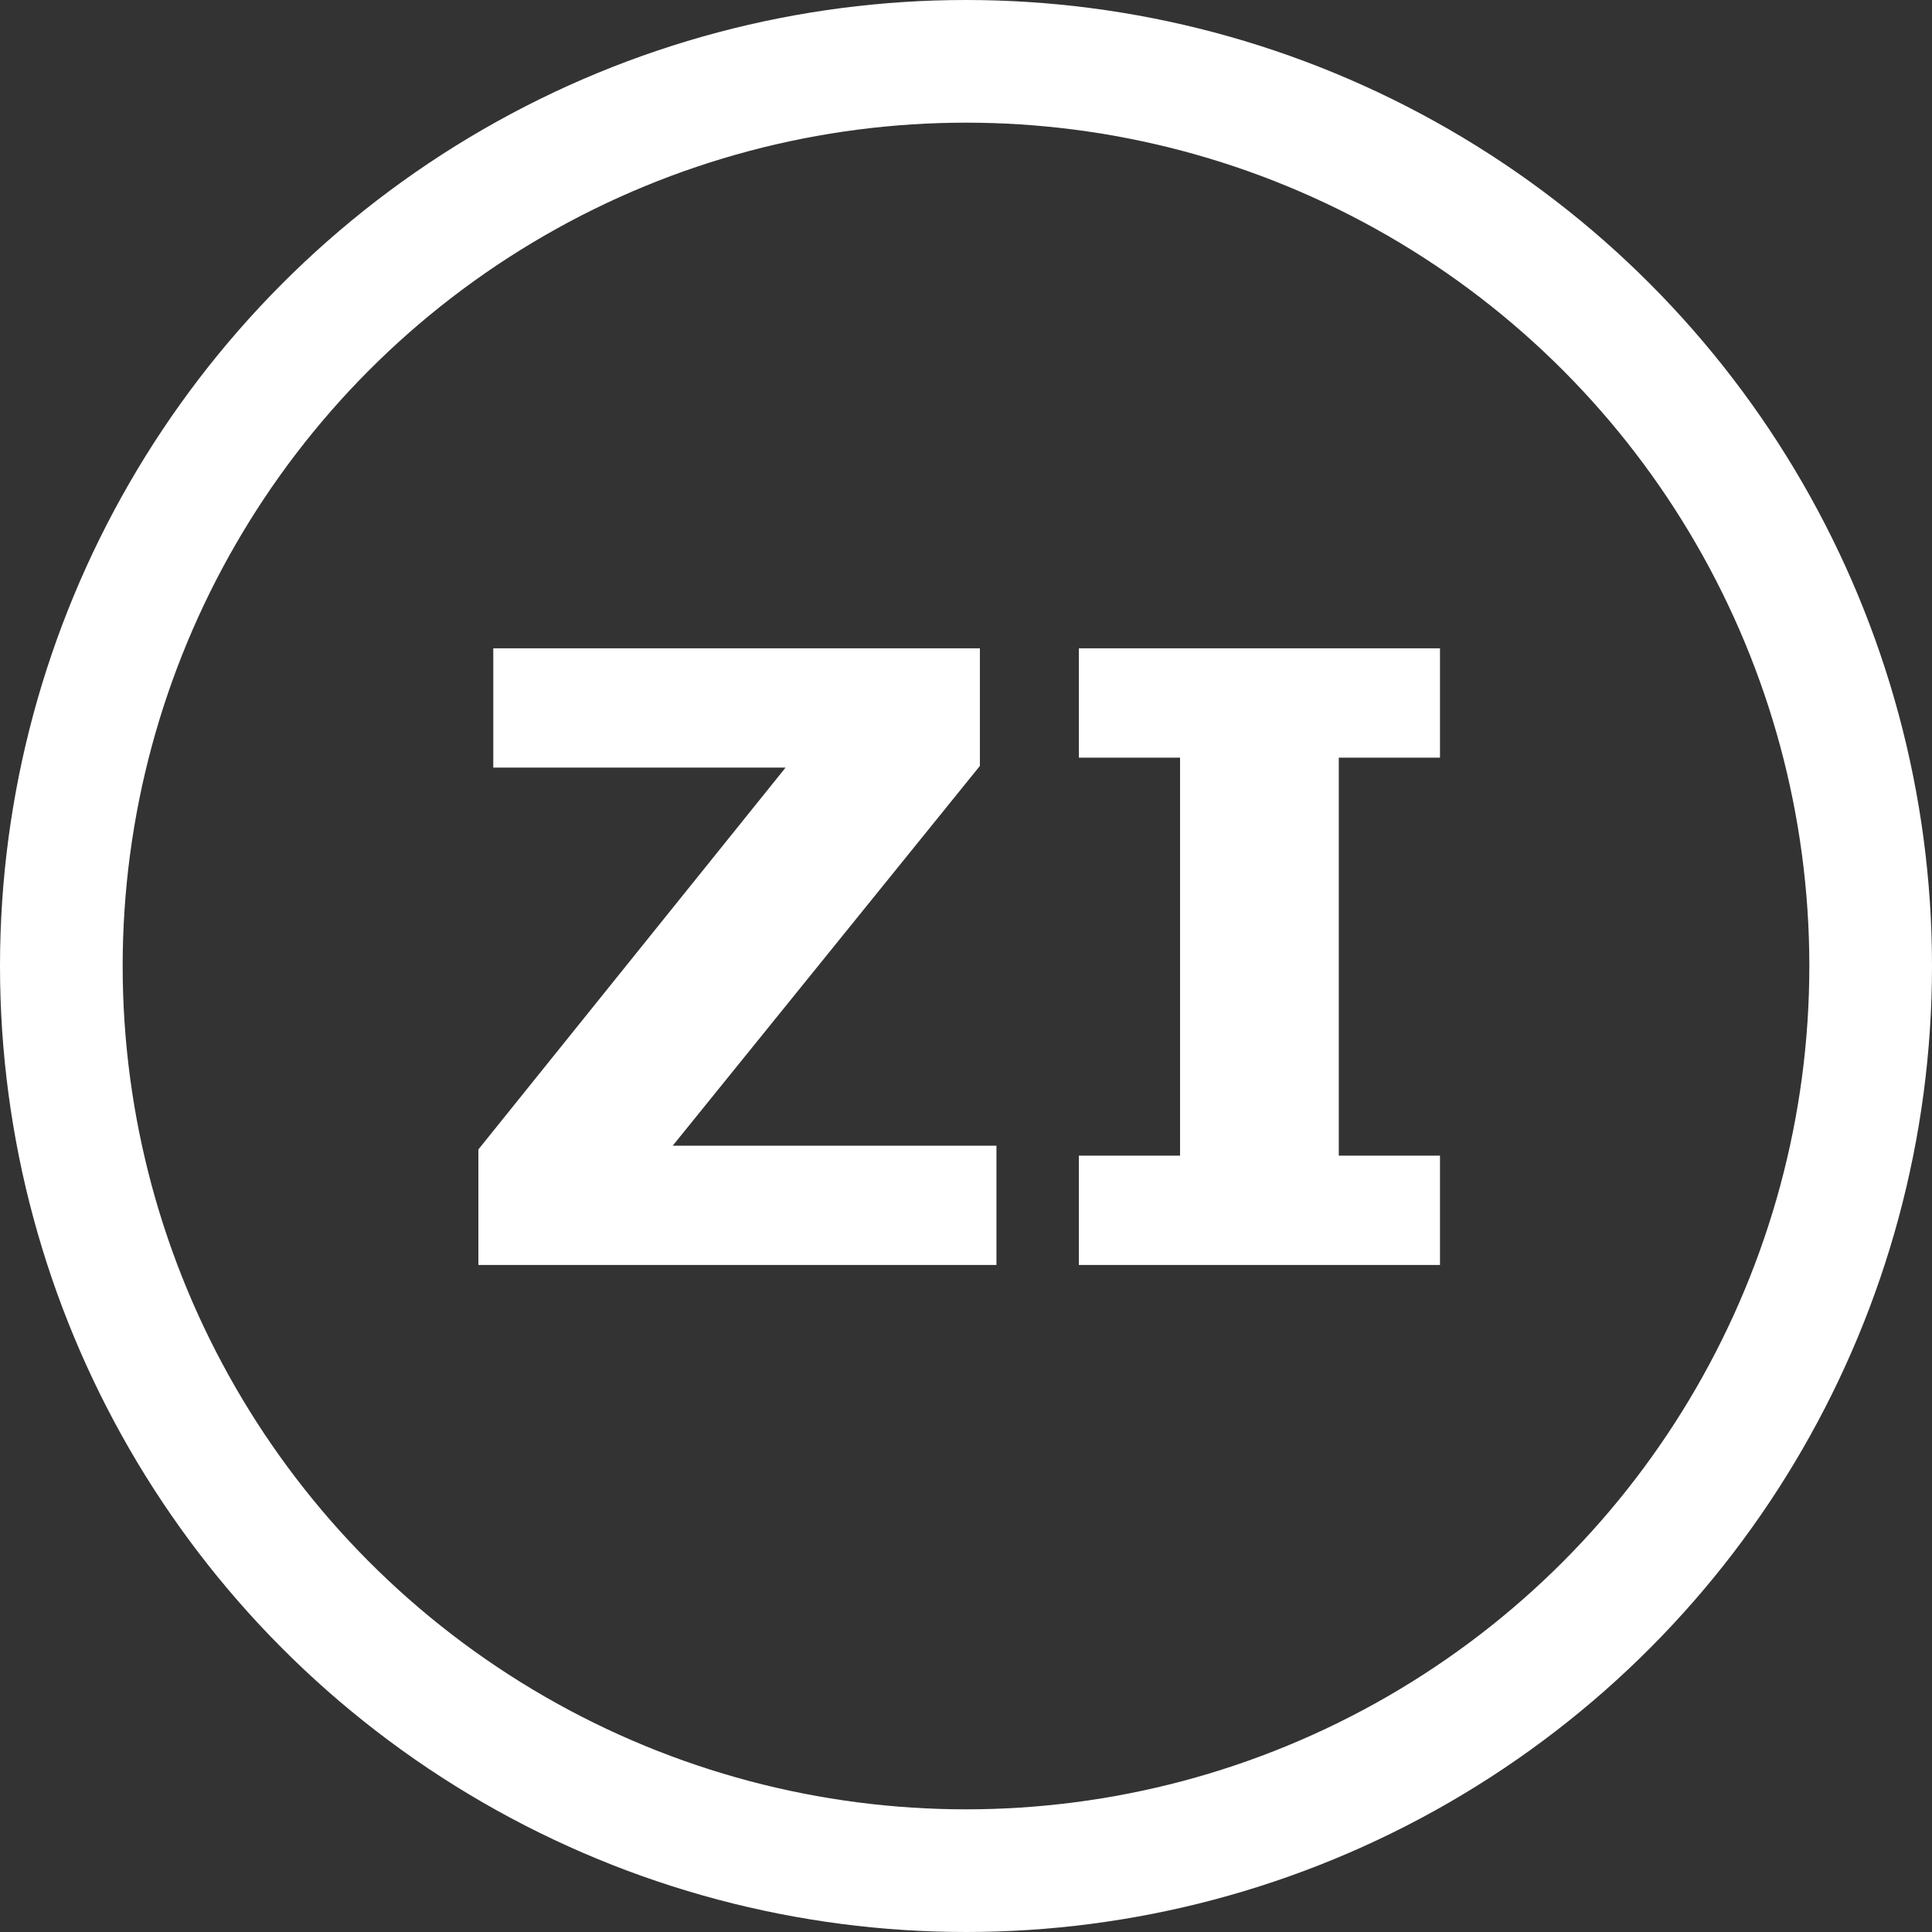 <svg xmlns="http://www.w3.org/2000/svg" viewBox="0 0 63 63"><rect x="0" y="0" width="63" height="63" fill="#333333" stroke="none"/><defs><style>.a{fill:none;stroke:#fff;stroke-width:4px;}.b{fill:#fff;}</style></defs><circle class="a" cx="31.5" cy="31.5" r="29.5"/><path class="b" d="M35.993,44.749H19.1V40.981L29.117,28.53H19.585V24.641H35.453v3.835L25.437,40.859H35.993Z" transform="translate(-3.5 -3.5)"/><path class="b" d="M50.456,44.749H38.68V41.184h3.3V28.206h-3.3V24.641H50.456v3.565h-3.3V41.184h3.3Z" transform="translate(-3.5 -3.5)"/></svg>
